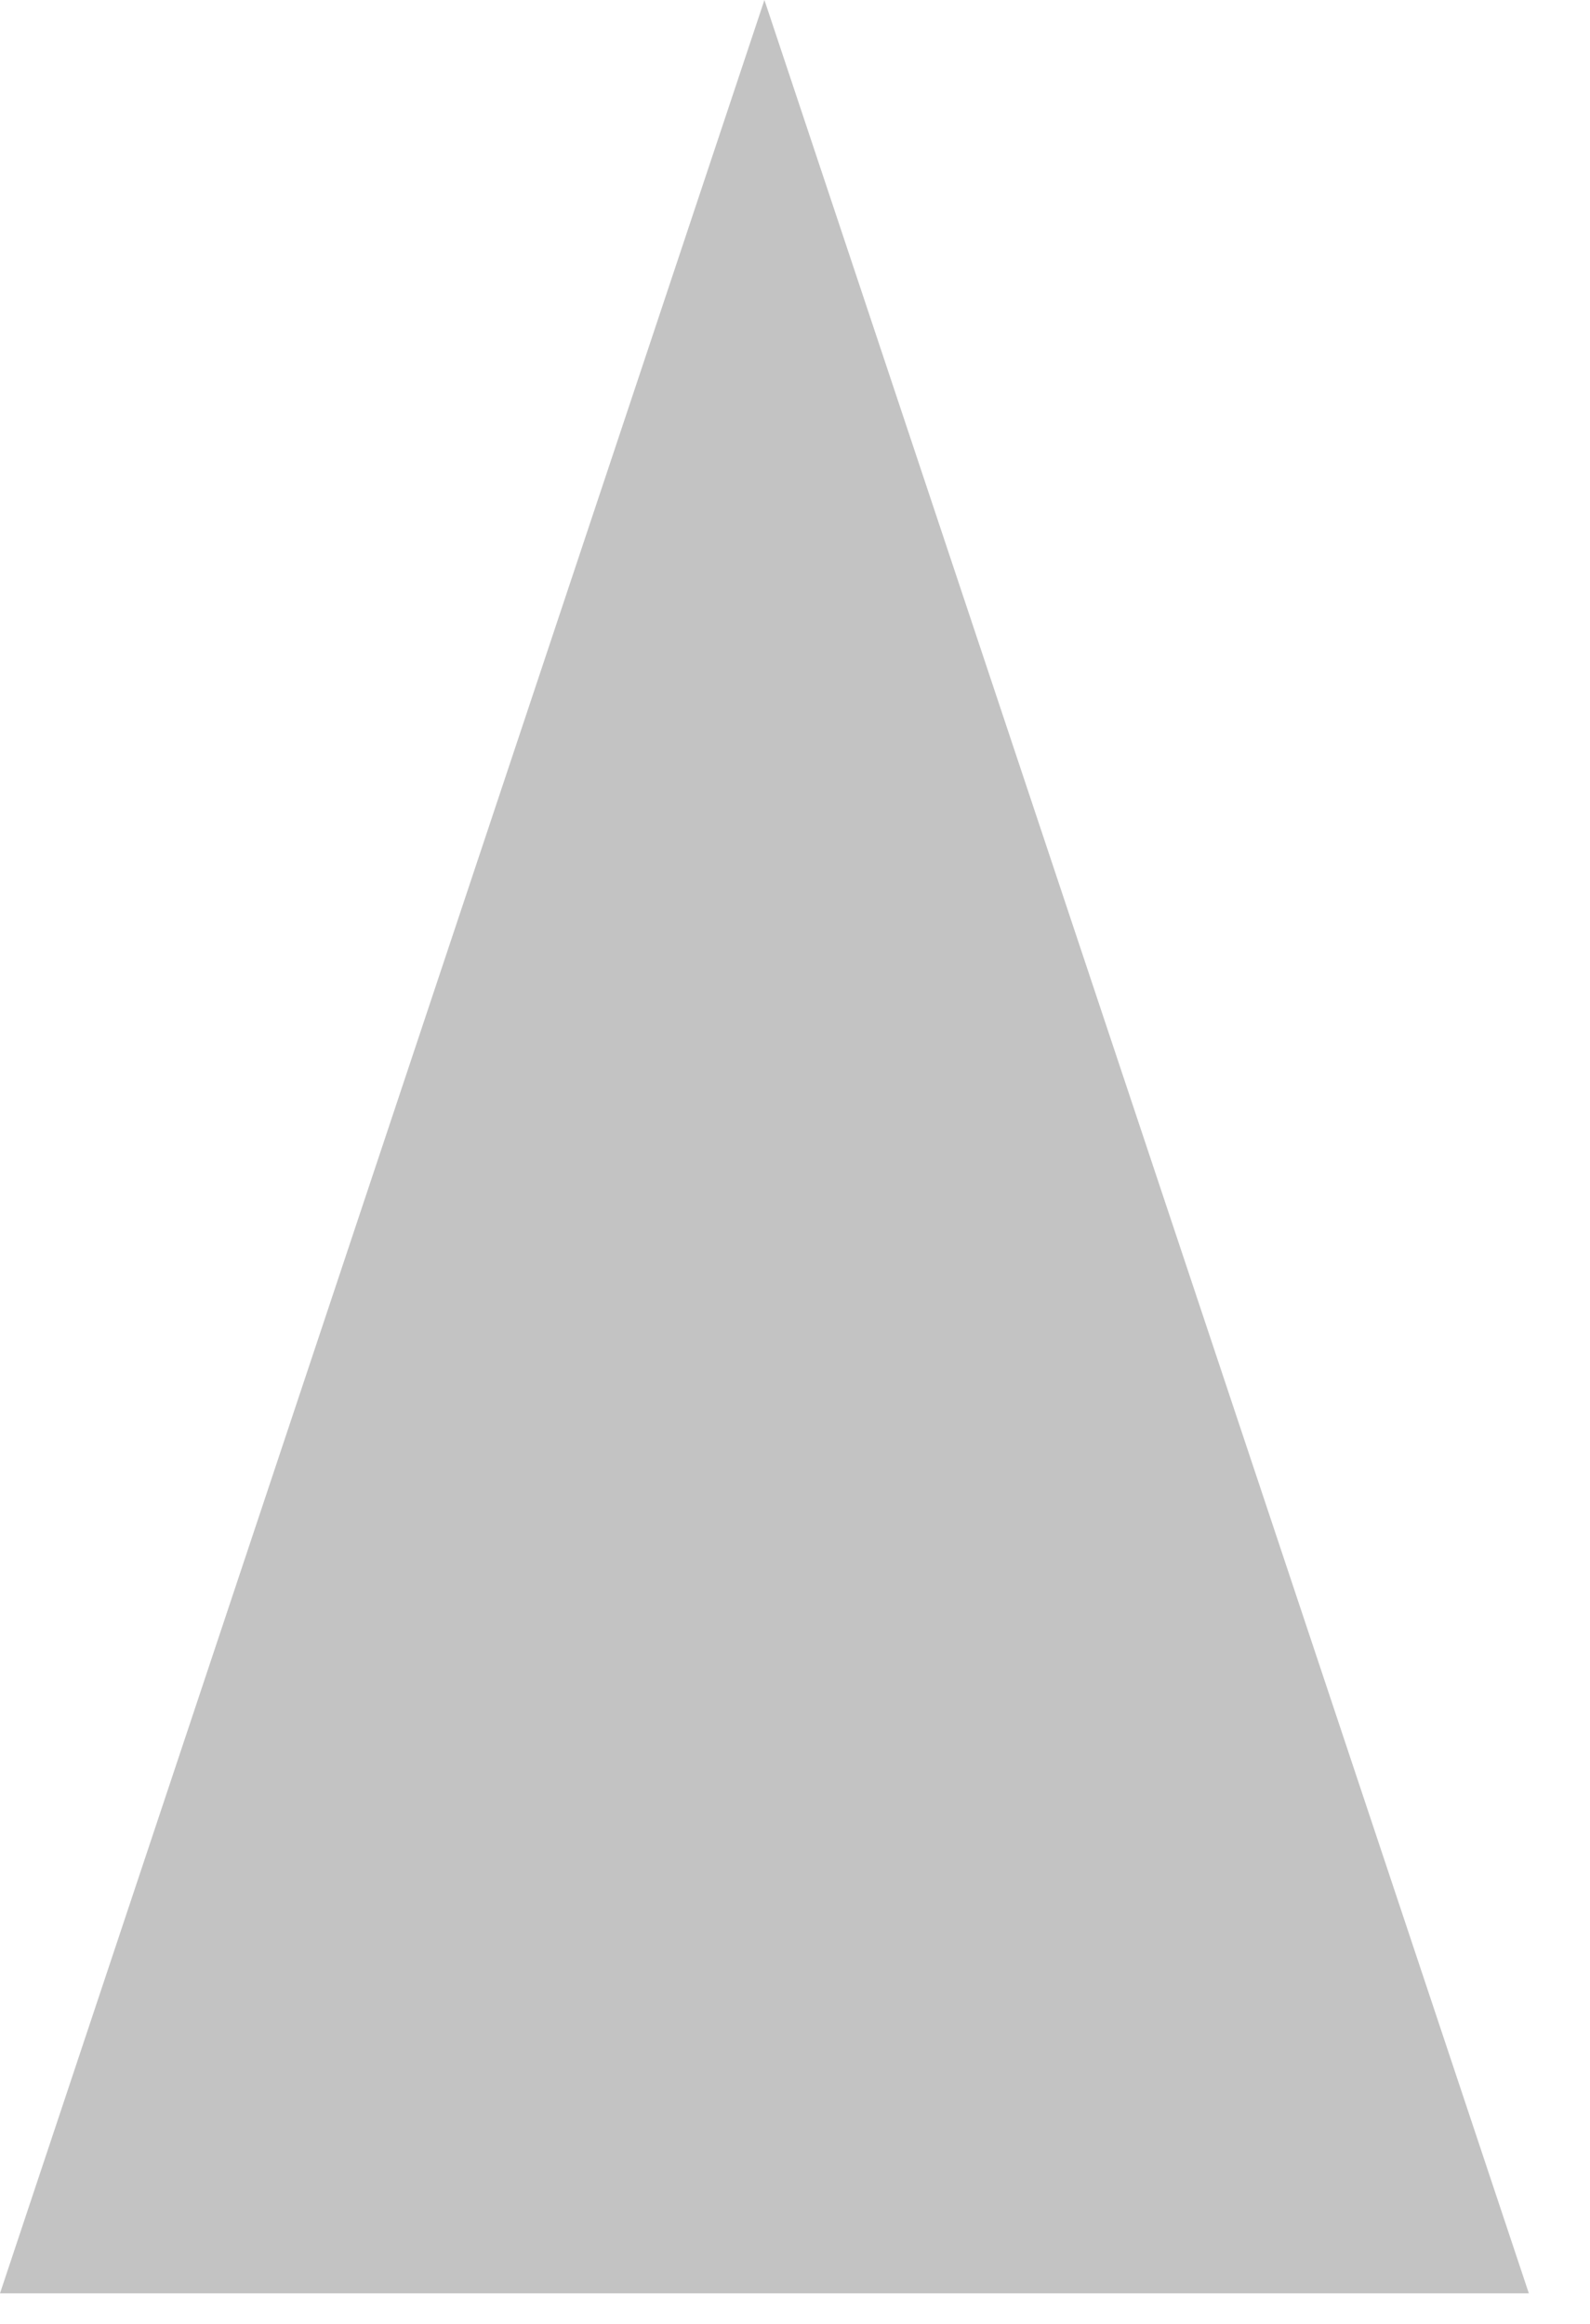 <?xml version="1.0" encoding="utf-8"?>
<svg xmlns="http://www.w3.org/2000/svg" fill="none" height="100%" overflow="visible" preserveAspectRatio="none" style="display: block;" viewBox="0 0 13 19" width="100%">
<path d="M6.25 0L0 18.75H12.5L6.25 0Z" fill="#C3C3C3" id="Vector"/>
</svg>